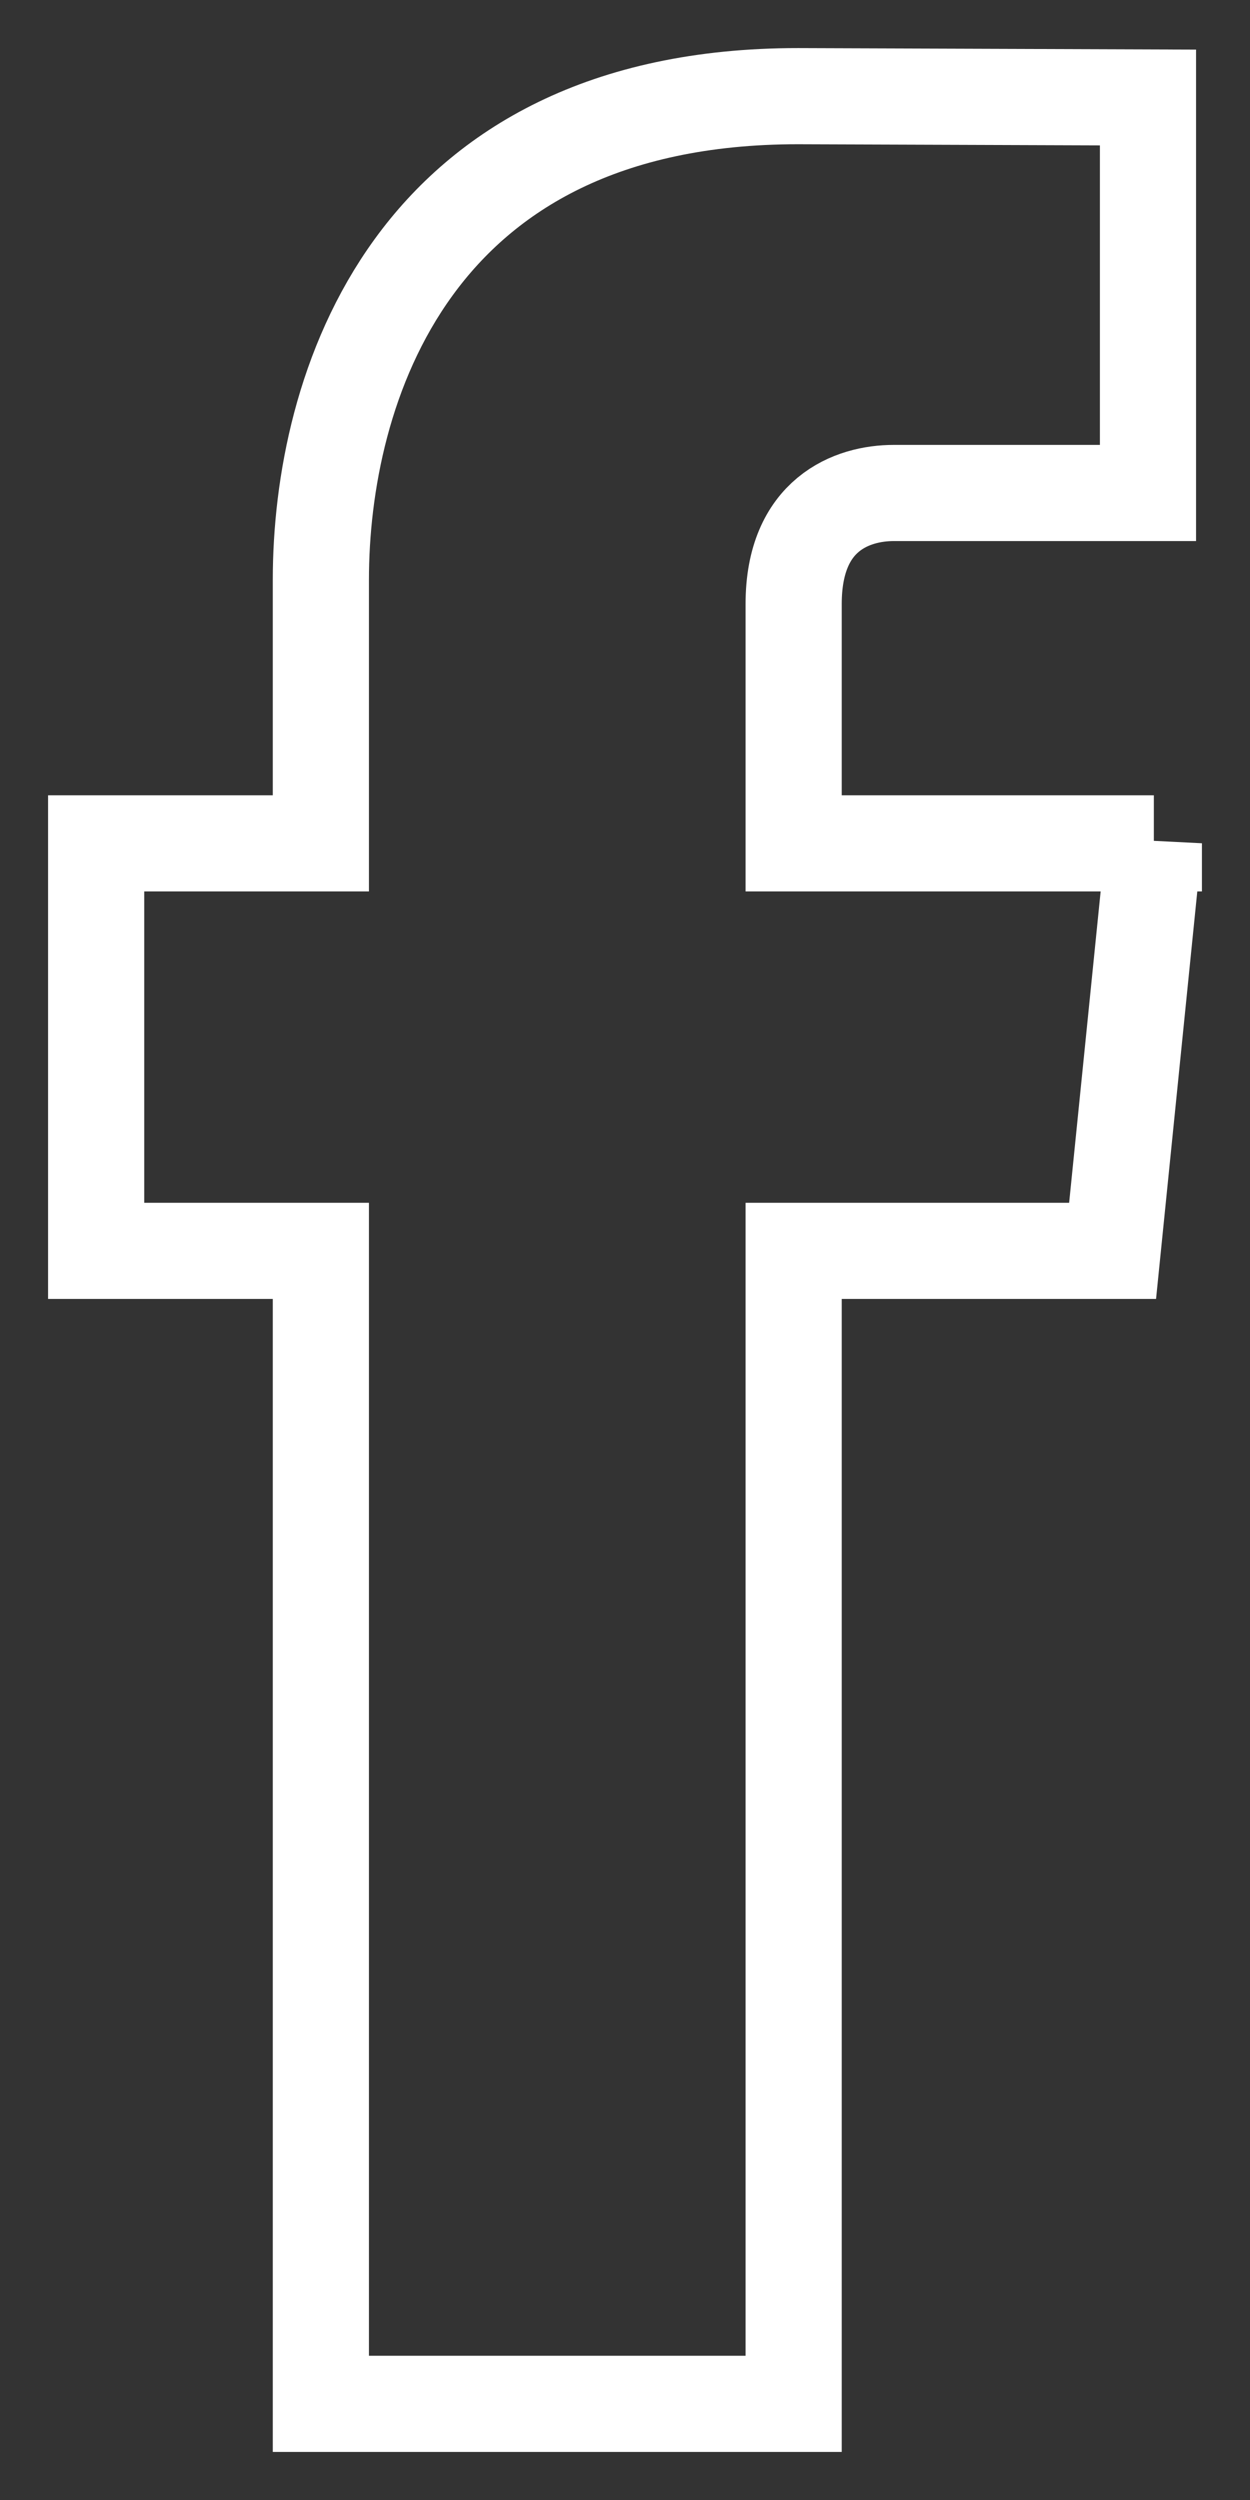 <?xml version="1.0" encoding="utf-8"?><svg width="13" height="26" fill="none" xmlns="http://www.w3.org/2000/svg" viewBox="0 0 13 26"><rect x="0" y="0" width="13" height="26" fill="#333333" stroke="none"/><path clip-rule="evenodd" d="M12 8.771H8.254v-2.49c0-.936.611-1.154 1.042-1.154h2.643V1.014L8.3 1C4.257 1 3.337 4.067 3.337 6.03v2.741H1v4.238h2.337V25h4.917V13.009h3.317L12 8.77z" stroke="#fff"/></svg>